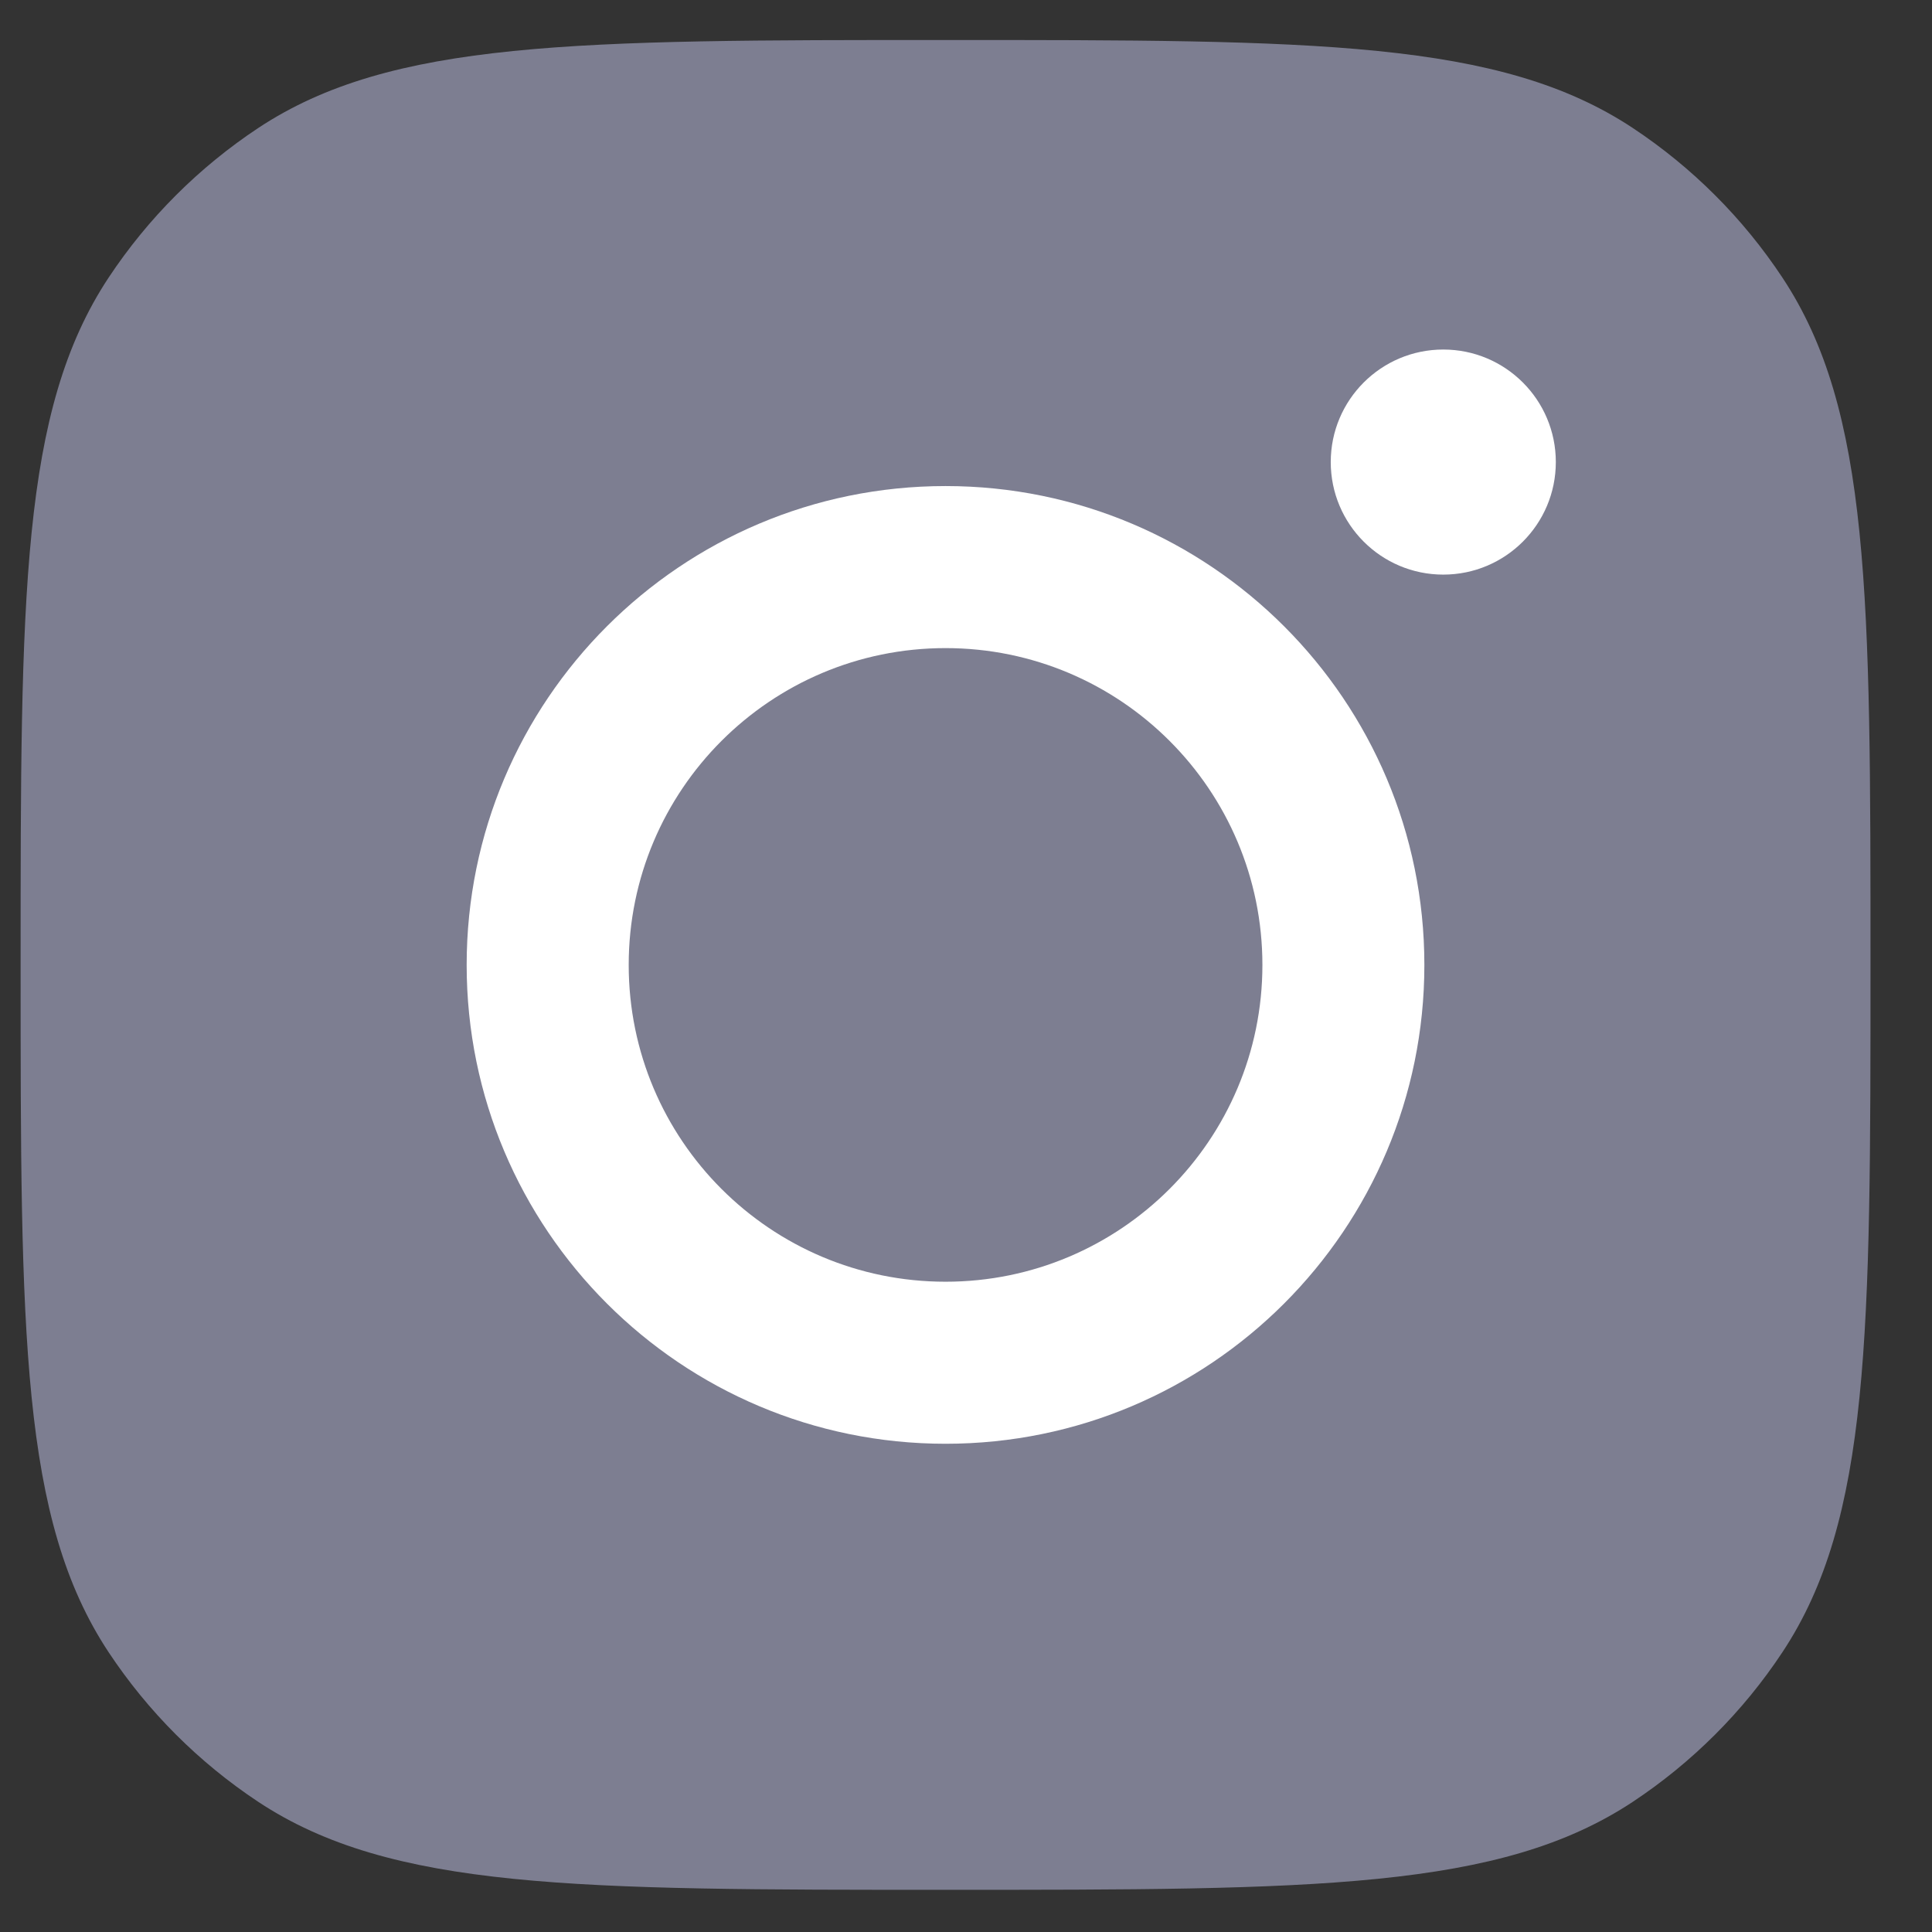 <svg width="16" height="16" viewBox="0 0 24 24" fill="none" xmlns="http://www.w3.org/2000/svg">
<rect x="0" y="0" width="24" height="24" fill="#333333" stroke="none"/>
<path d="M0.256 11.986C0.256 7.397 0.256 5.102 1.349 3.449C1.838 2.711 2.47 2.079 3.208 1.59C4.861 0.497 7.156 0.497 11.746 0.497V0.497C16.335 0.497 18.63 0.497 20.283 1.59C21.021 2.079 21.654 2.711 22.142 3.449C23.236 5.102 23.236 7.397 23.236 11.986V11.986C23.236 16.576 23.236 18.871 22.142 20.524C21.654 21.262 21.021 21.894 20.283 22.383C18.63 23.476 16.335 23.476 11.746 23.476V23.476C7.156 23.476 4.861 23.476 3.208 22.383C2.47 21.894 1.838 21.262 1.349 20.524C0.256 18.871 0.256 16.576 0.256 11.986V11.986Z" fill="#7D7E91"/>
<path fill-rule="evenodd" clip-rule="evenodd" d="M17.694 11.987C17.694 15.272 15.031 17.935 11.746 17.935C8.46 17.935 5.797 15.272 5.797 11.987C5.797 8.701 8.46 6.038 11.746 6.038C15.031 6.038 17.694 8.701 17.694 11.987ZM11.746 15.922C13.919 15.922 15.682 14.16 15.682 11.987C15.682 9.813 13.919 8.051 11.746 8.051C9.572 8.051 7.81 9.813 7.81 11.987C7.81 14.16 9.572 15.922 11.746 15.922Z" fill="white"/>
<circle cx="17.929" cy="5.74" r="1.398" fill="white"/>
</svg>
